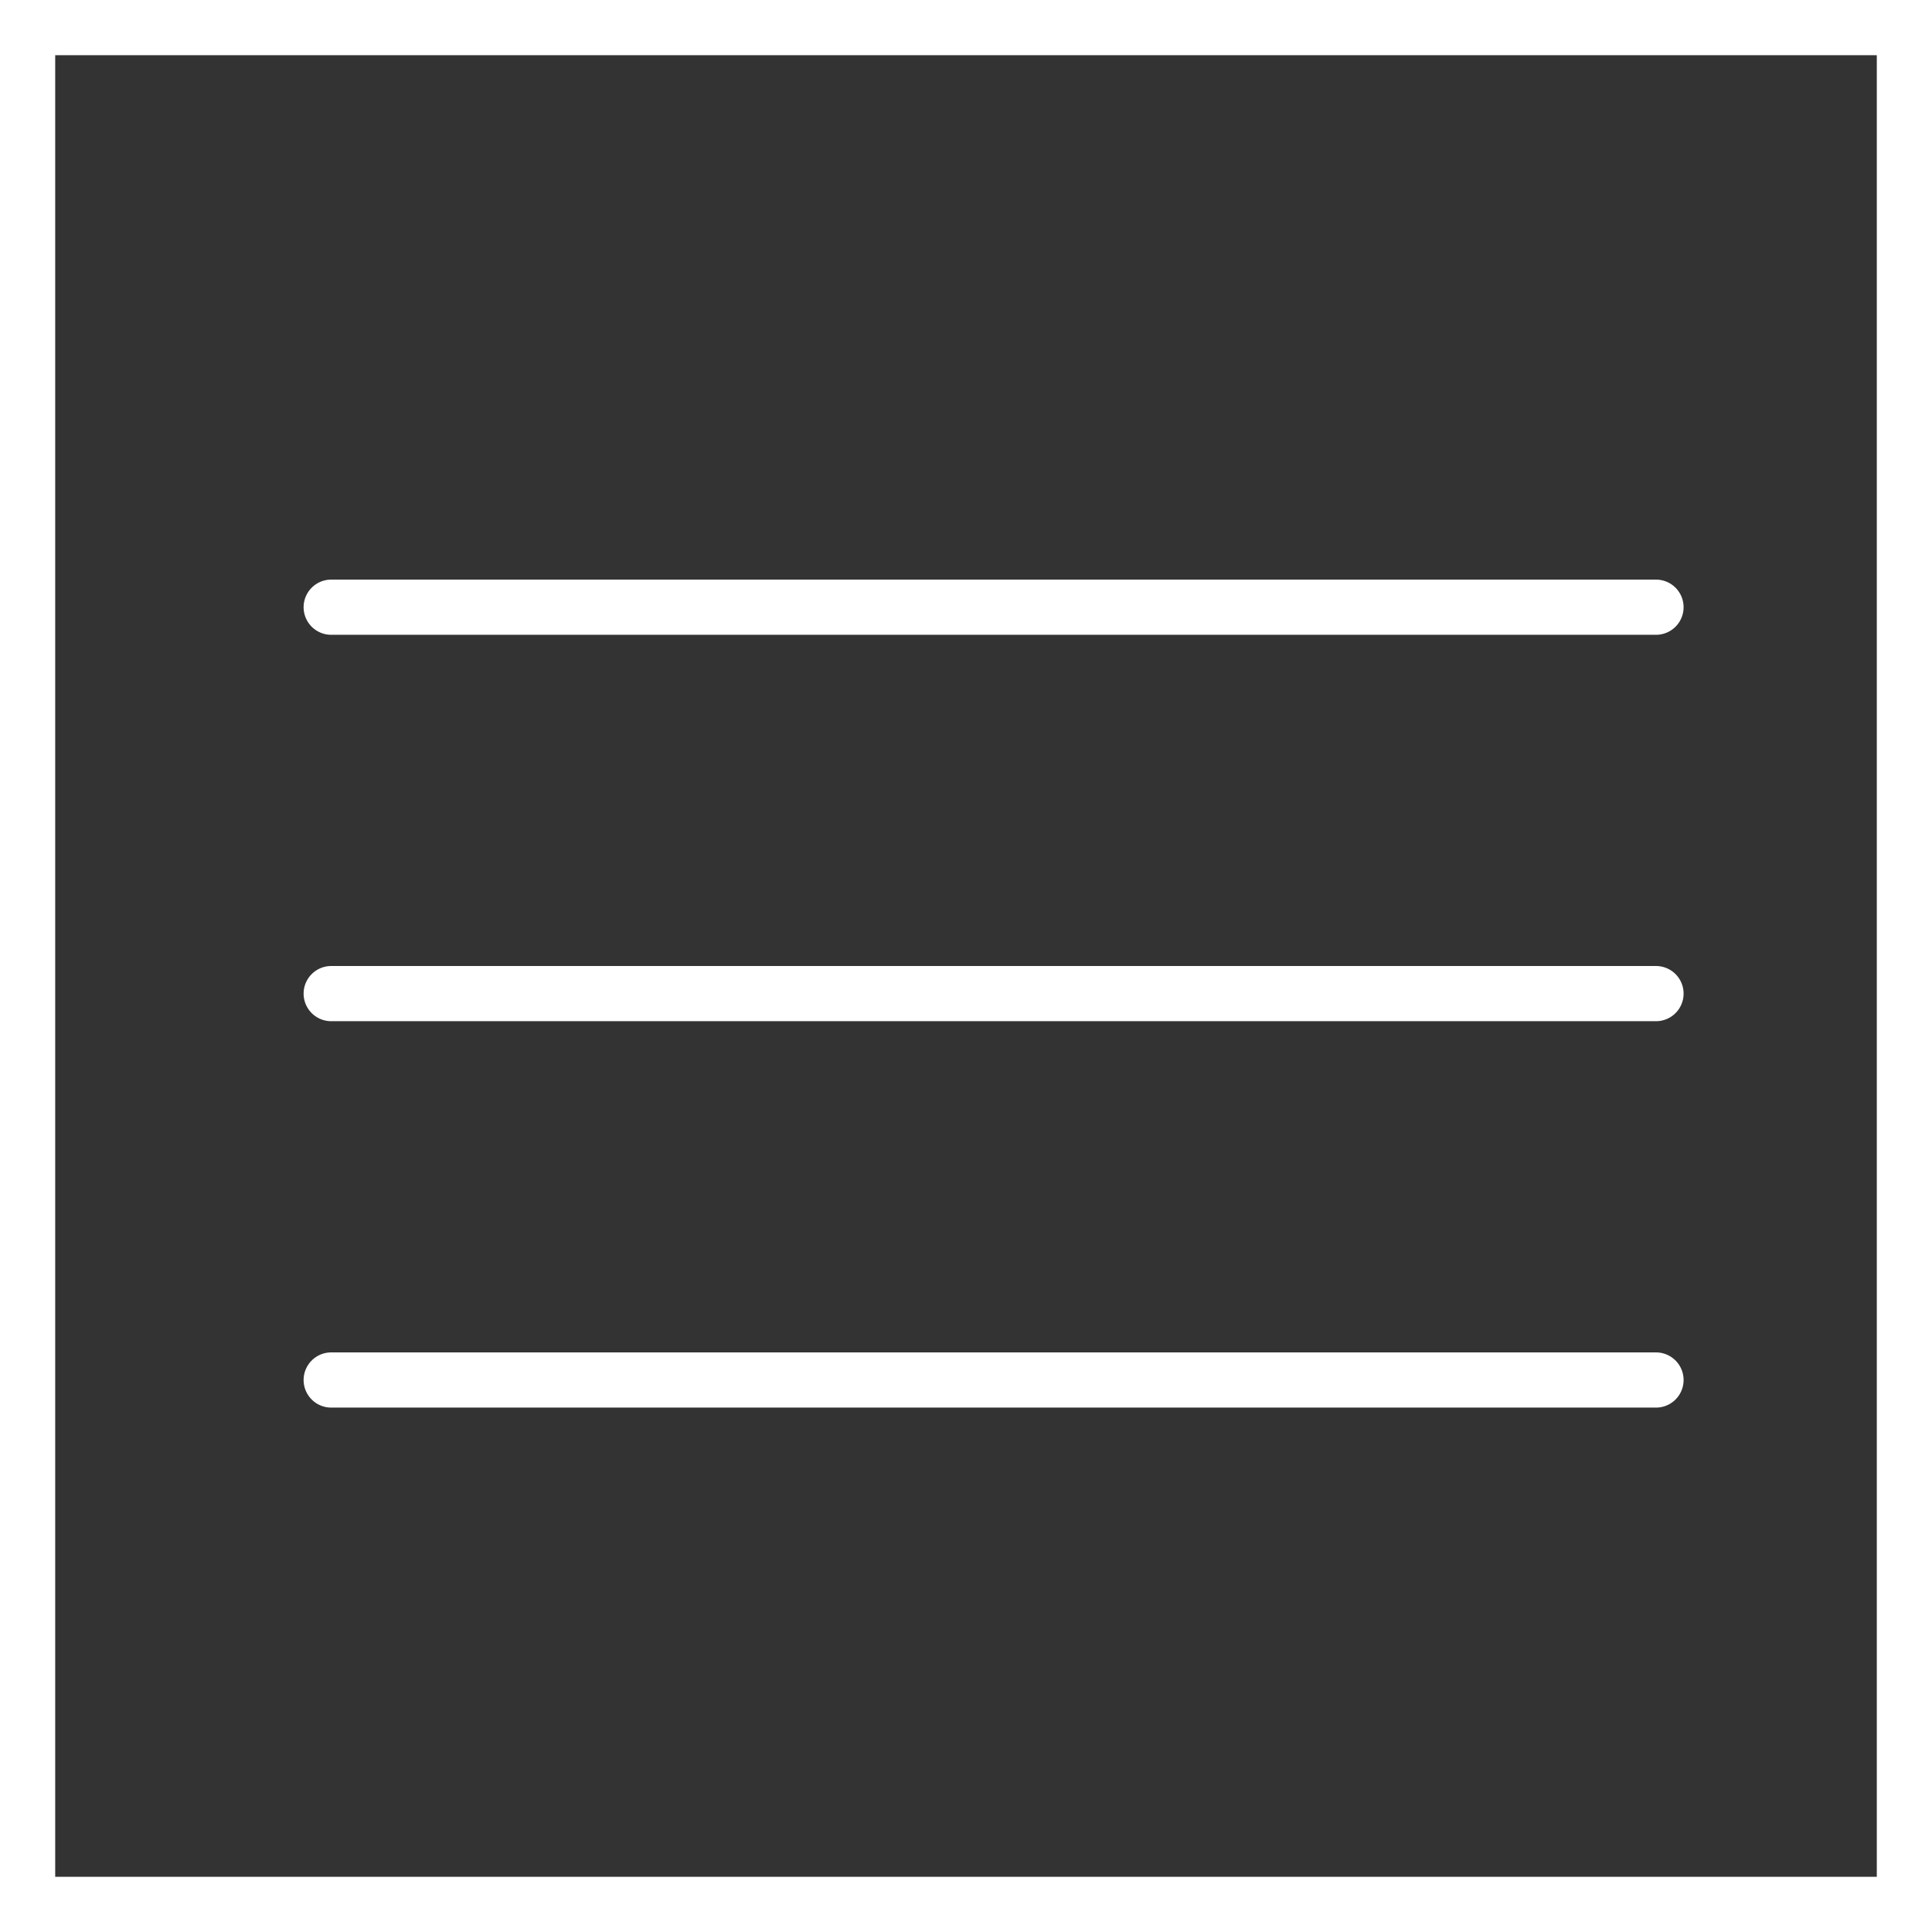 <?xml version="1.0" encoding="UTF-8"?> <svg xmlns="http://www.w3.org/2000/svg" width="35" height="35" viewBox="0 0 35 35" fill="none"><rect x="0" y="0" width="35" height="35" fill="#333333" stroke="none"/><rect x="0.5" y="0.5" width="34" height="34" stroke="white"></rect><path d="M6 11H30" stroke="white" stroke-linecap="round"></path><path d="M6 18H30" stroke="white" stroke-linecap="round"></path><path d="M6 25H30" stroke="white" stroke-linecap="round"></path></svg> 